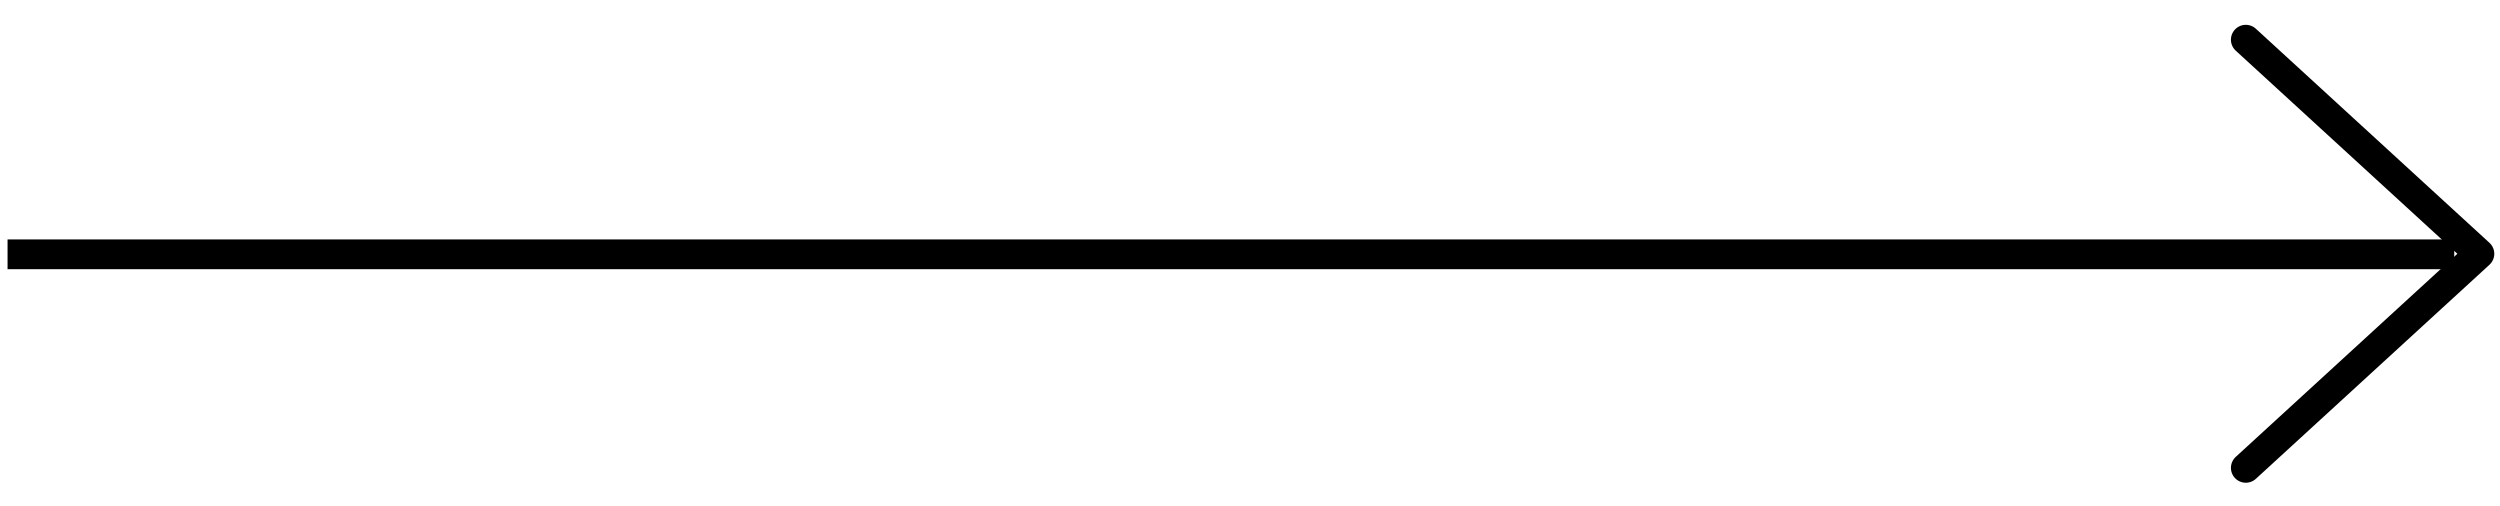 <?xml version="1.0" encoding="UTF-8"?> <svg xmlns="http://www.w3.org/2000/svg" width="84" height="17" viewBox="0 0 84 17" fill="none"><path d="M75.459 1.334L83.308 8.527L75.459 15.72" stroke="black" stroke-miterlimit="10" stroke-linecap="round" stroke-linejoin="round"></path><path d="M82.463 8.545L0.254 8.545" stroke="black"></path></svg> 